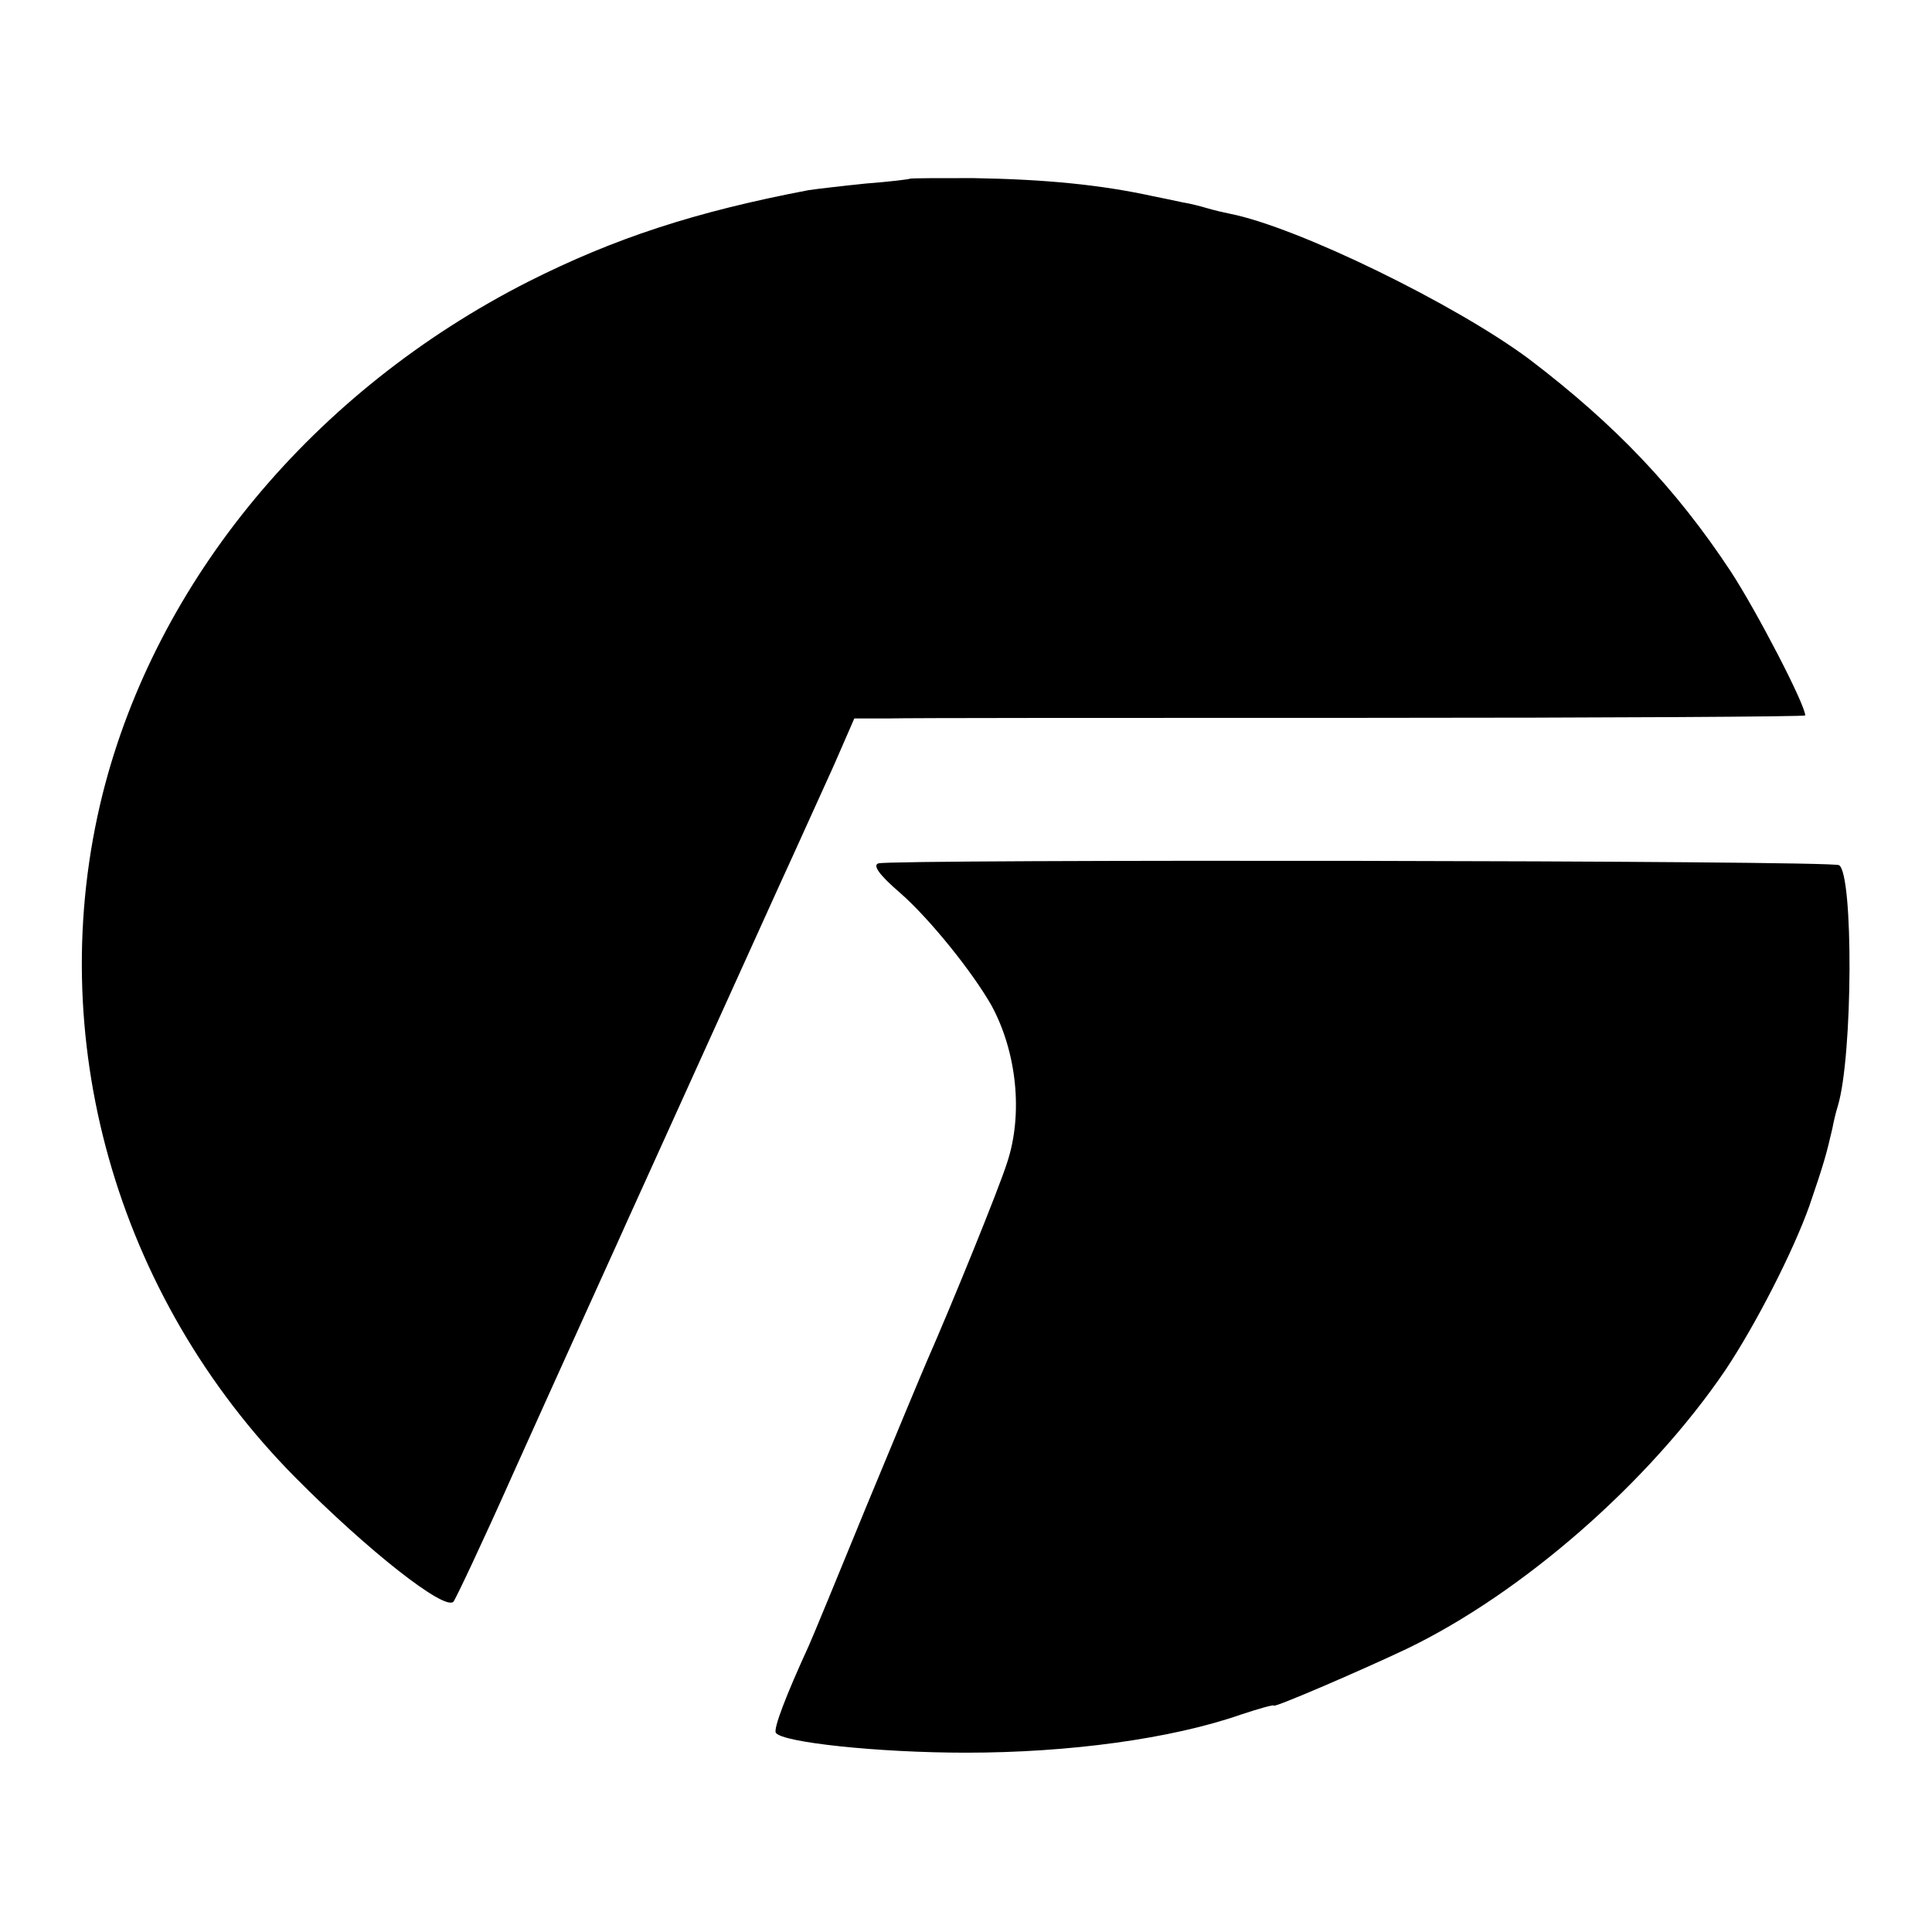 <?xml version="1.0" standalone="no"?>
<!DOCTYPE svg PUBLIC "-//W3C//DTD SVG 20010904//EN"
 "http://www.w3.org/TR/2001/REC-SVG-20010904/DTD/svg10.dtd">
<svg version="1.0" xmlns="http://www.w3.org/2000/svg"
 width="320pt" height="320pt" viewBox="0 0 320 320"
 preserveAspectRatio="xMidYMid meet">
<g transform="translate(0,320) scale(0.1,-0.1)"
fill="#000000" stroke="none">
<path d="M1507 2904 c-1 -1 -34 -5 -73 -8 -39 -4 -82 -9 -95 -11 -189 -36
-322 -80 -463 -151 -357 -181 -617 -495 -706 -849 -100 -401 21 -831 319
-1132 121 -122 247 -221 262 -206 4 5 48 98 97 208 85 189 127 281 174 385 11
25 74 163 139 307 65 143 133 294 152 335 18 40 49 108 68 150 l34 78 55 0
c30 1 385 1 788 1 402 0 732 2 732 4 0 18 -80 172 -123 238 -91 138 -192 244
-334 352 -122 91 -384 219 -496 241 -10 2 -27 6 -37 9 -10 3 -29 8 -42 10 -13
3 -34 7 -48 10 -87 19 -178 28 -298 30 -56 0 -103 0 -105 -1z"/>
<path d="M1455 1770 c-10 -3 1 -19 36 -49 49 -43 119 -130 151 -186 42 -77 53
-180 26 -261 -14 -44 -90 -231 -133 -329 -7 -16 -52 -124 -100 -240 -47 -115
-90 -219 -95 -230 -39 -85 -59 -138 -55 -145 10 -16 170 -33 315 -33 171 0
340 23 455 63 30 10 55 17 55 15 0 -4 144 58 220 94 191 92 401 275 528 462
50 75 112 196 139 272 24 70 28 85 38 128 2 11 6 28 9 37 25 83 26 385 2 399
-12 8 -1570 10 -1591 3z"/>
</g>
</svg>
